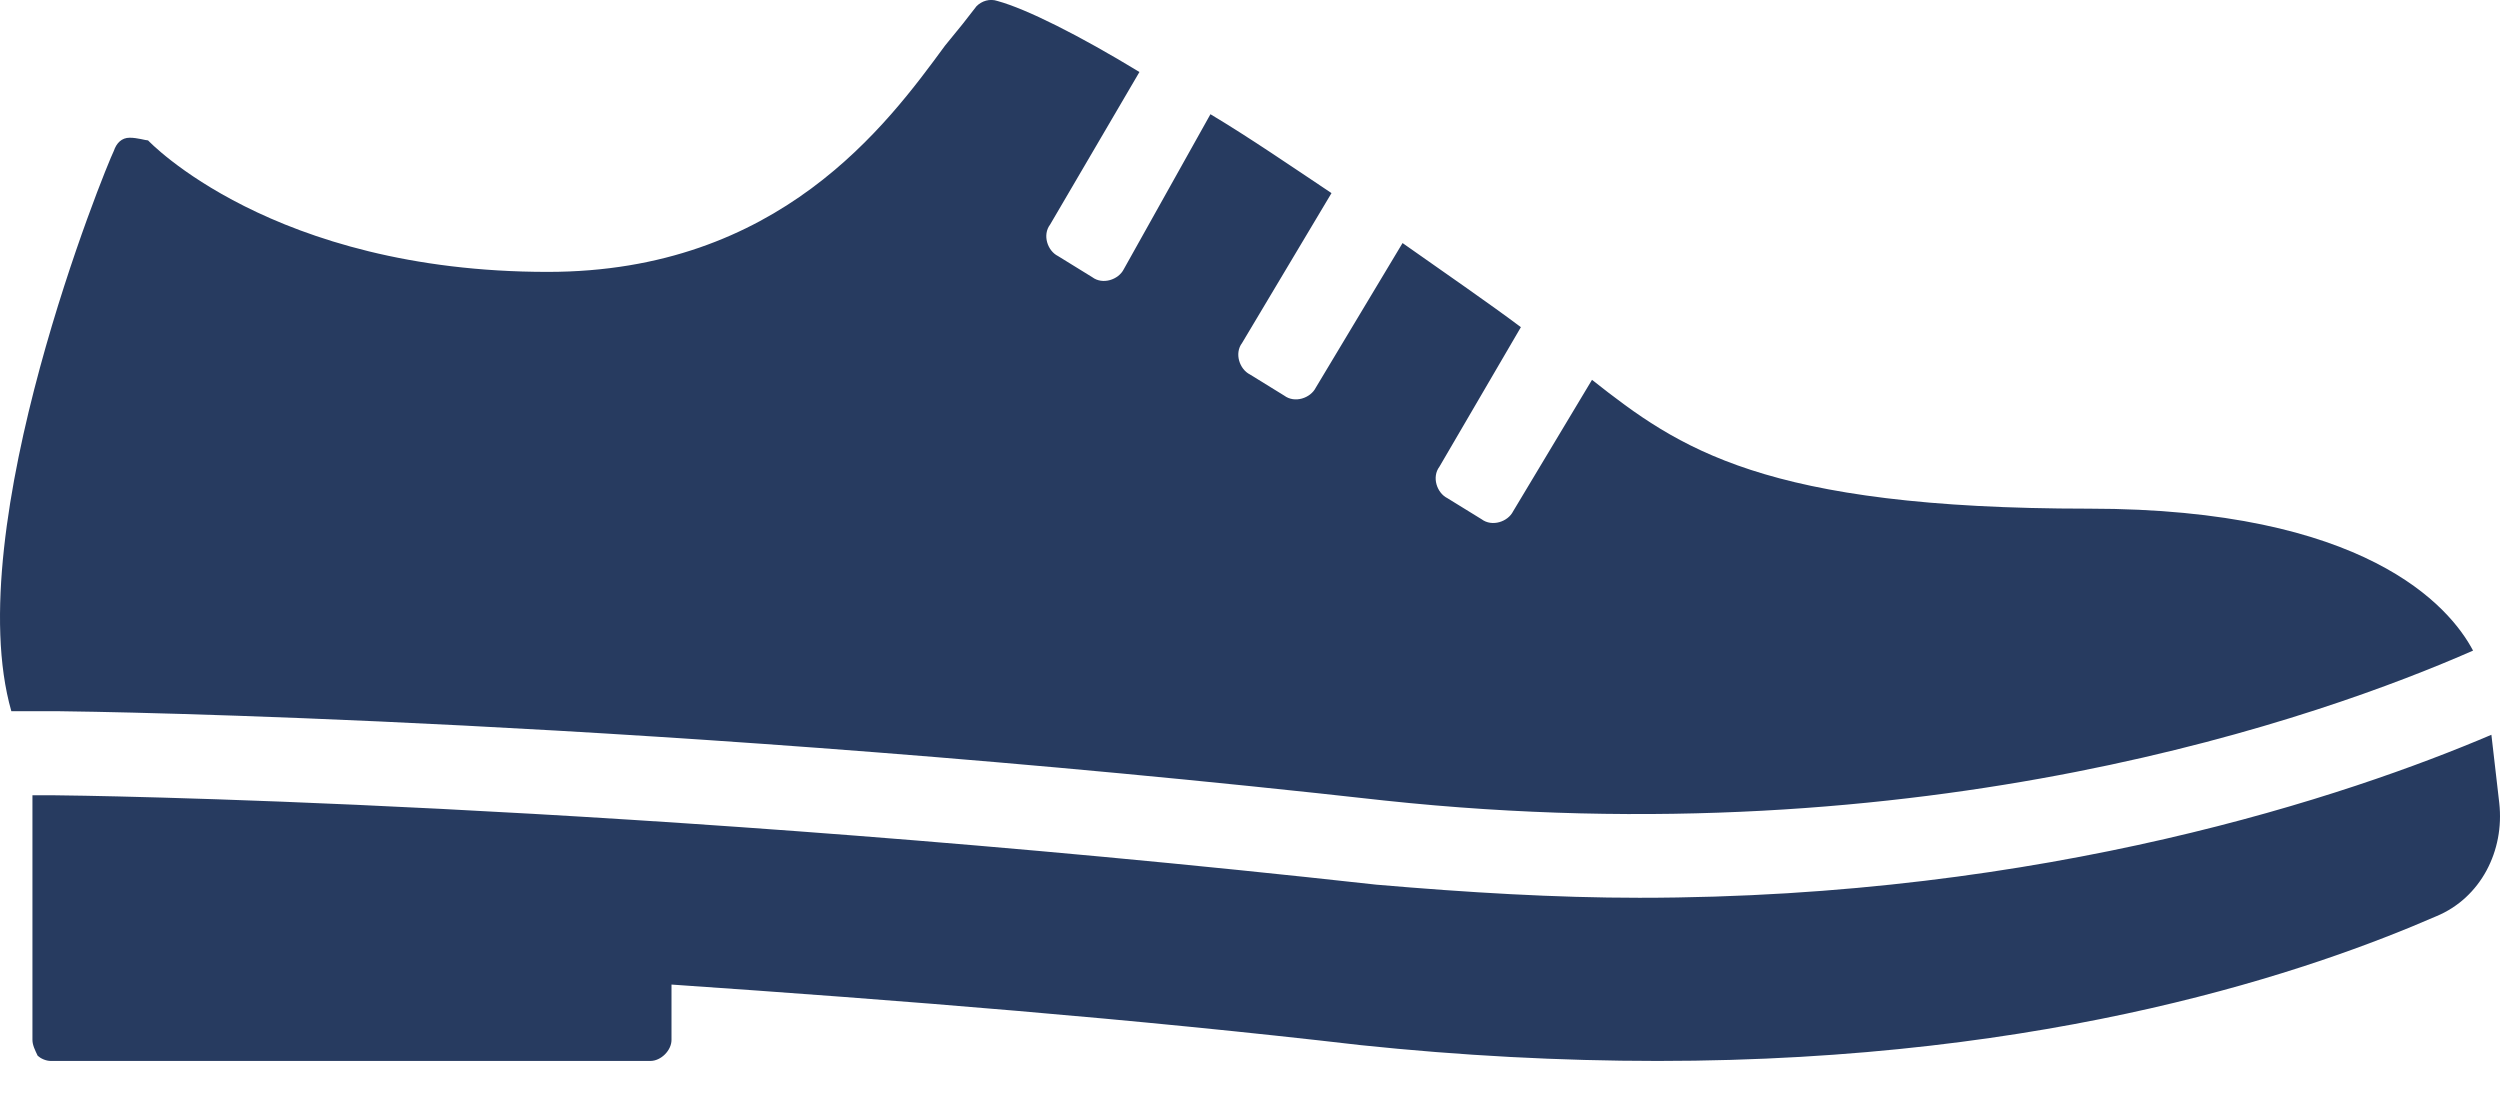 <?xml version="1.0" encoding="utf-8"?>
<svg xmlns="http://www.w3.org/2000/svg" width="45" height="20" viewBox="0 0 45 20">
  <path fill="#273B60" fill-rule="evenodd" d="M44.845 13.226l.142 1.231c.095.853-.33 1.703-1.135 2.036-2.179.947-6.864 2.604-14.013 2.604-1.751 0-3.55-.096-5.35-.285-4.07-.473-8.236-.804-12.402-1.09v.996c0 .19-.19.379-.38.379H.915c-.094 0-.188-.048-.237-.094-.046-.097-.094-.191-.094-.285v-4.403H.97c.32.002 10.281.112 23.804 1.609 1.657.142 3.22.236 4.734.236 7.337 0 12.781-1.845 15.337-2.934zM17.87 0l.085.018c.52.142 1.466.616 2.555 1.278l-1.608 2.746c-.143.188-.047.473.142.567l.616.38c.188.142.473.046.568-.143l1.56-2.79c.71.425 1.468.946 2.179 1.42l-1.61 2.698c-.142.188-.045.473.143.567l.616.38c.189.142.473.046.568-.143l1.562-2.603c.805.567 1.563 1.089 2.13 1.514L25.91 8.4c-.142.188-.046.473.143.567l.615.379c.189.142.474.046.568-.142l1.42-2.367c1.56 1.23 3.077 2.319 8.946 2.319 4.97 0 6.487 1.75 6.913 2.555-2.698 1.184-9.845 3.74-19.598 2.698-13.067-1.461-23.136-1.6-23.907-1.608H.204C-.743 9.486 1.907 3 2.049 2.716c.048-.143.143-.237.285-.237s.285.048.331.048c0 0 2.225 2.367 7.195 2.367 4.166 0 6.108-2.652 7.15-4.072.236-.284.424-.521.567-.71.094-.094.237-.142.379-.094z" />
</svg>